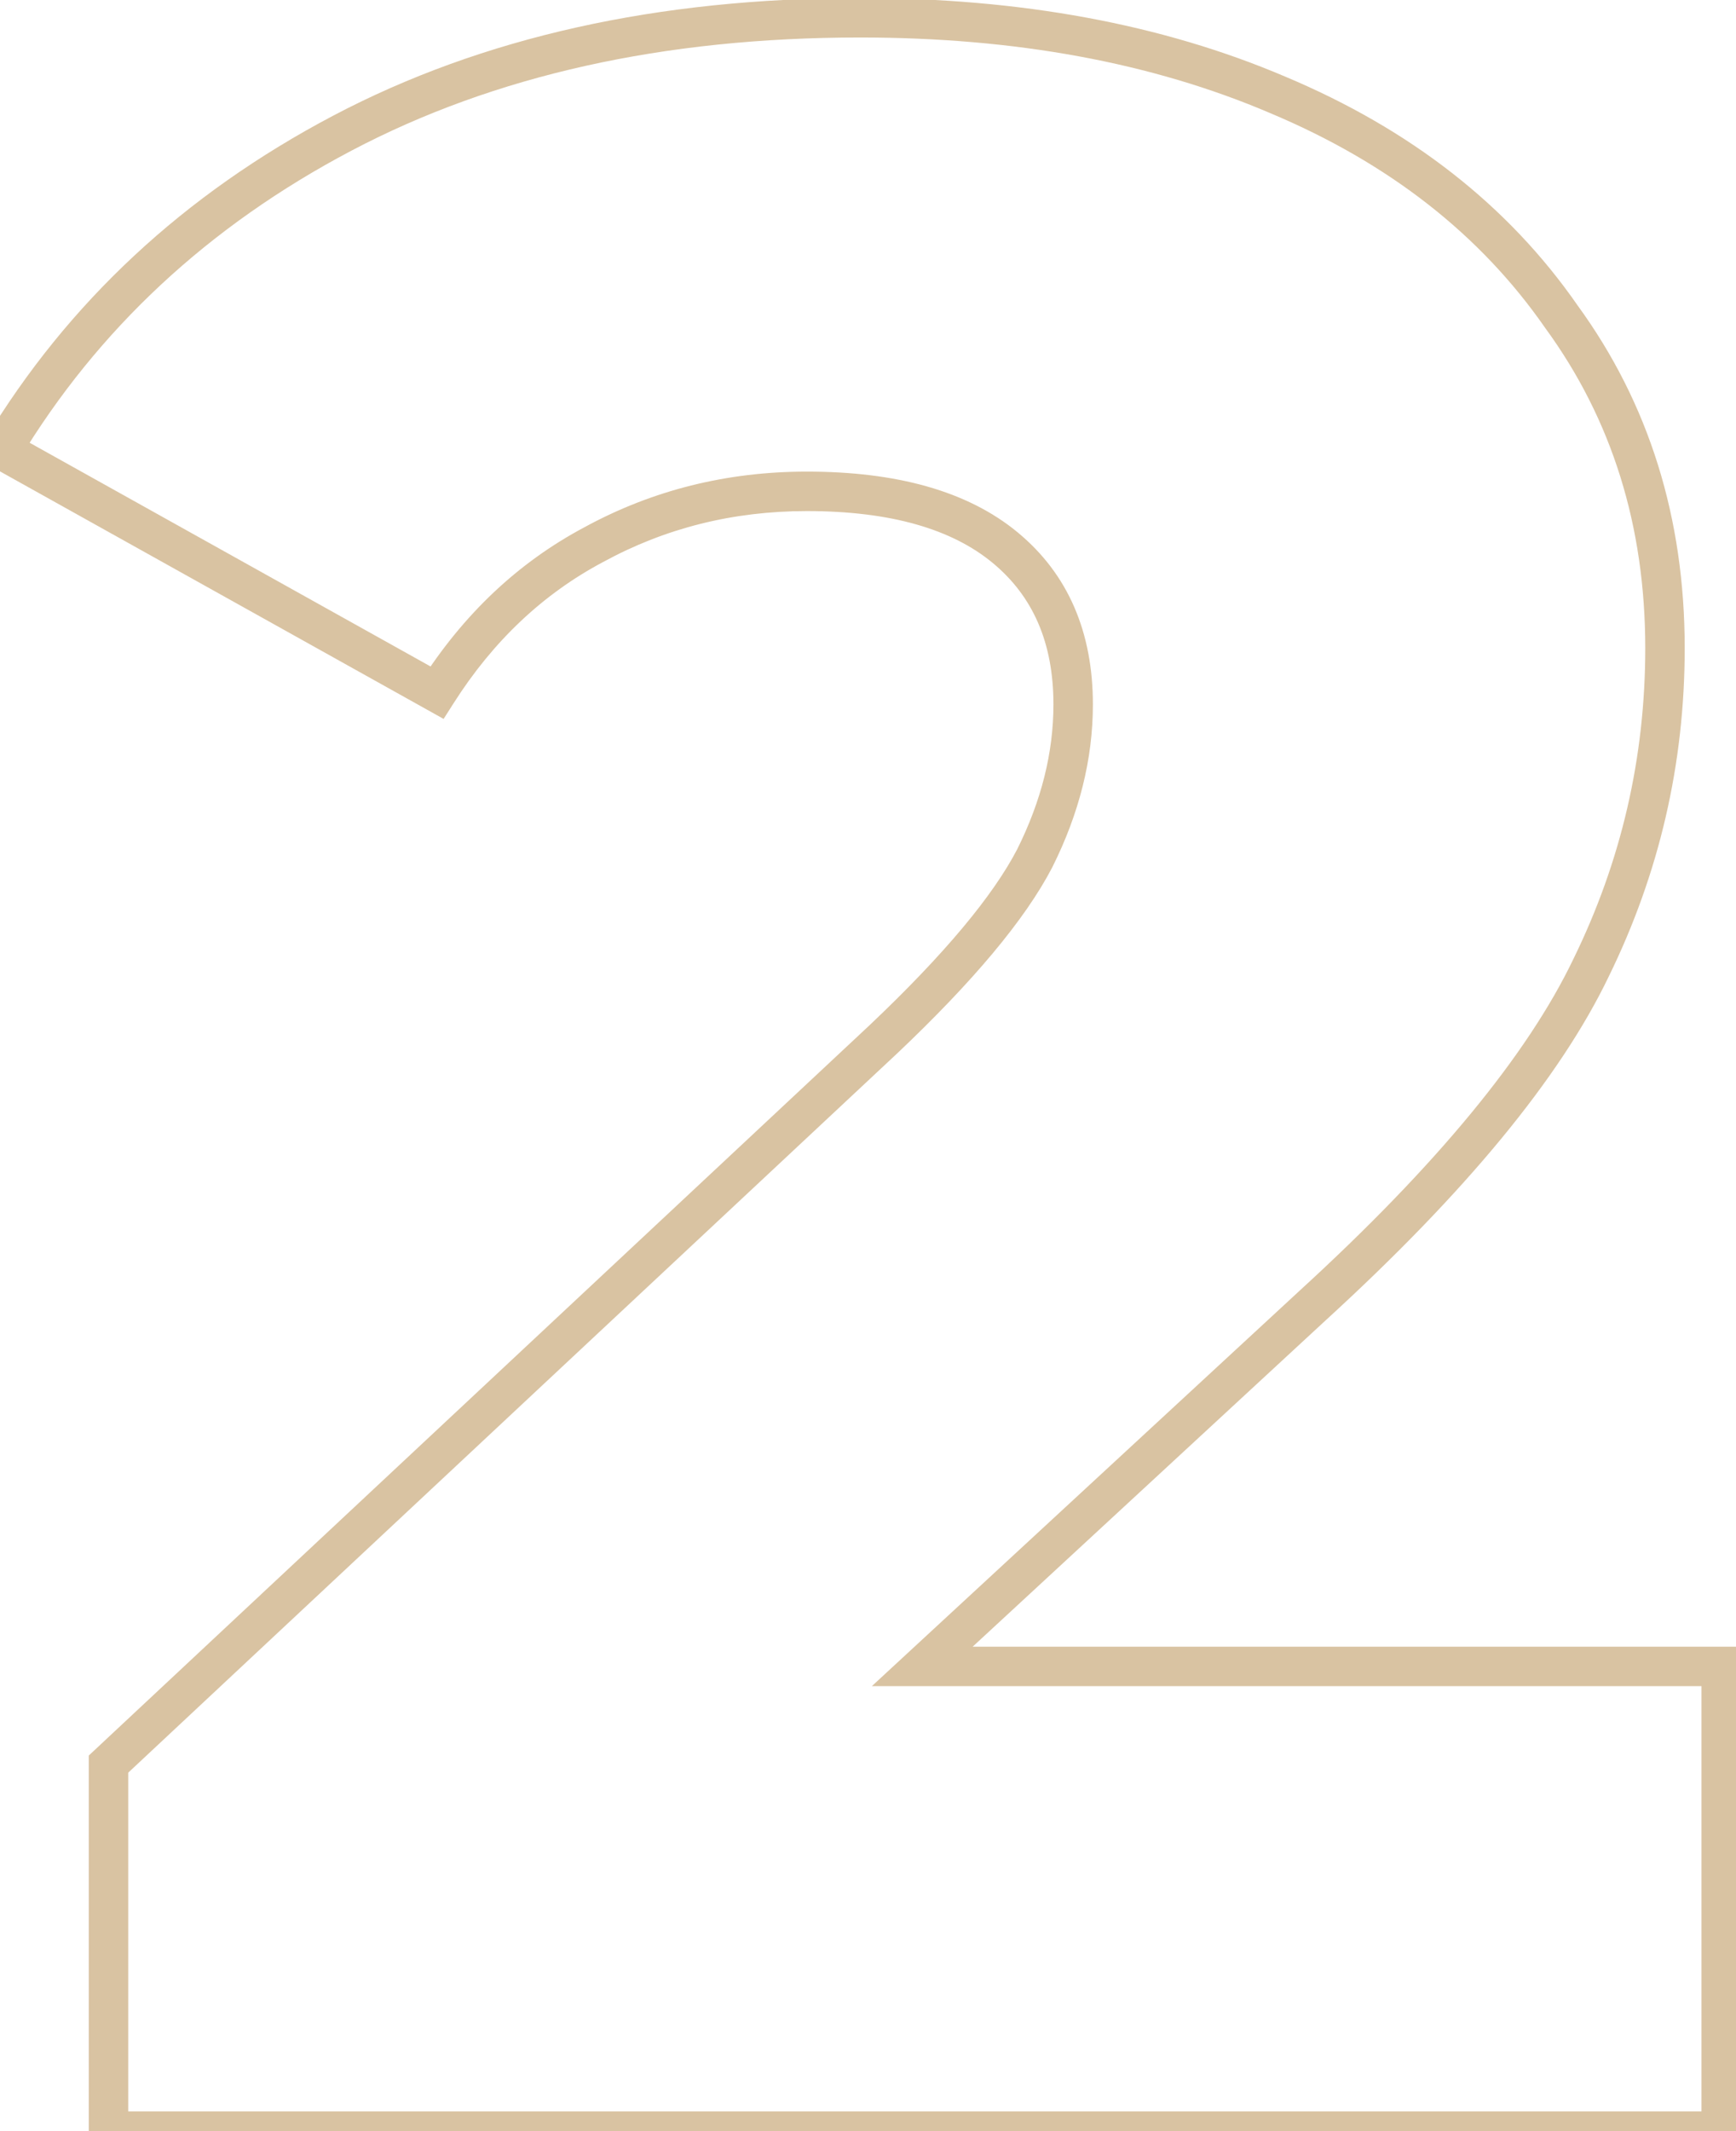 <?xml version="1.0" encoding="UTF-8"?> <svg xmlns="http://www.w3.org/2000/svg" width="88" height="108" viewBox="0 0 88 108" fill="none"> <path d="M87.25 84.45H88.25V83.45H87.25V84.45ZM87.25 108V109H88.25V108H87.25ZM5.5 108H4.5V109H5.5V108ZM5.5 89.4L4.817 88.67L4.5 88.966V89.4H5.5ZM44.8 52.65L45.483 53.38L45.488 53.376L44.8 52.65ZM52.45 43.5L53.337 43.961L53.341 43.954L53.344 43.947L52.45 43.5ZM30.1 27.6L30.569 28.483L30.579 28.478L30.1 27.6ZM22.15 35.1L21.663 35.973L22.487 36.433L22.994 35.637L22.15 35.1ZM0.1 22.8L-0.756 22.284L-1.29 23.169L-0.387 23.673L0.1 22.8ZM17.35 6.75L17.816 7.635L17.35 6.75ZM64.75 4.8L64.358 5.72L64.363 5.722L64.75 4.8ZM79.15 16.05L78.328 16.62L78.335 16.63L78.342 16.639L79.15 16.05ZM80.65 49.05L79.752 48.61L79.749 48.617L80.65 49.05ZM66.55 66.15L65.875 65.412L65.871 65.416L66.55 66.15ZM46.75 84.45L46.071 83.716L44.195 85.45H46.75V84.45ZM86.25 84.45V108H88.25V84.45H86.25ZM87.25 107H5.5V109H87.25V107ZM6.5 108V89.4H4.5V108H6.5ZM6.183 90.13L45.483 53.38L44.117 51.92L4.817 88.67L6.183 90.13ZM45.488 53.376C49.312 49.753 51.959 46.611 53.337 43.961L51.563 43.039C50.341 45.389 47.888 48.347 44.112 51.924L45.488 53.376ZM53.344 43.947C54.706 41.225 55.4 38.473 55.4 35.7H53.4C53.4 38.127 52.794 40.575 51.556 43.053L53.344 43.947ZM55.4 35.7C55.4 32.048 54.151 29.097 51.587 26.979L50.313 28.521C52.349 30.203 53.4 32.551 53.4 35.7H55.4ZM51.587 26.979C49.04 24.875 45.426 23.9 40.9 23.9V25.9C45.174 25.9 48.26 26.825 50.313 28.521L51.587 26.979ZM40.9 23.9C36.839 23.9 33.074 24.839 29.621 26.722L30.579 28.478C33.726 26.761 37.161 25.9 40.9 25.9V23.9ZM29.631 26.717C26.266 28.504 23.491 31.129 21.306 34.563L22.994 35.637C25.009 32.471 27.534 30.096 30.569 28.483L29.631 26.717ZM22.637 34.227L0.587 21.927L-0.387 23.673L21.663 35.973L22.637 34.227ZM0.956 23.316C4.957 16.681 10.568 11.454 17.816 7.635L16.884 5.865C9.332 9.846 3.443 15.319 -0.756 22.284L0.956 23.316ZM17.816 7.635C25.046 3.825 33.629 1.9 43.6 1.9V-0.1C33.371 -0.1 24.454 1.875 16.884 5.865L17.816 7.635ZM43.6 1.9C51.492 1.9 58.405 3.182 64.358 5.72L65.142 3.88C58.895 1.218 51.708 -0.1 43.6 -0.1V1.9ZM64.363 5.722C70.411 8.258 75.05 11.896 78.328 16.62L79.972 15.48C76.45 10.404 71.489 6.542 65.137 3.878L64.363 5.722ZM78.342 16.639C81.707 21.255 83.4 26.644 83.4 32.85H85.4C85.4 26.256 83.593 20.445 79.958 15.461L78.342 16.639ZM83.4 32.85C83.4 38.398 82.185 43.647 79.752 48.61L81.548 49.49C84.115 44.253 85.4 38.702 85.4 32.85H83.4ZM79.749 48.617C77.43 53.448 72.838 59.046 65.875 65.412L67.225 66.888C74.262 60.454 79.07 54.652 81.552 49.483L79.749 48.617ZM65.871 65.416L46.071 83.716L47.429 85.184L67.229 66.884L65.871 65.416ZM46.75 85.45H87.25V83.45H46.75V85.45Z" fill="#D9C3A2"></path> </svg> 